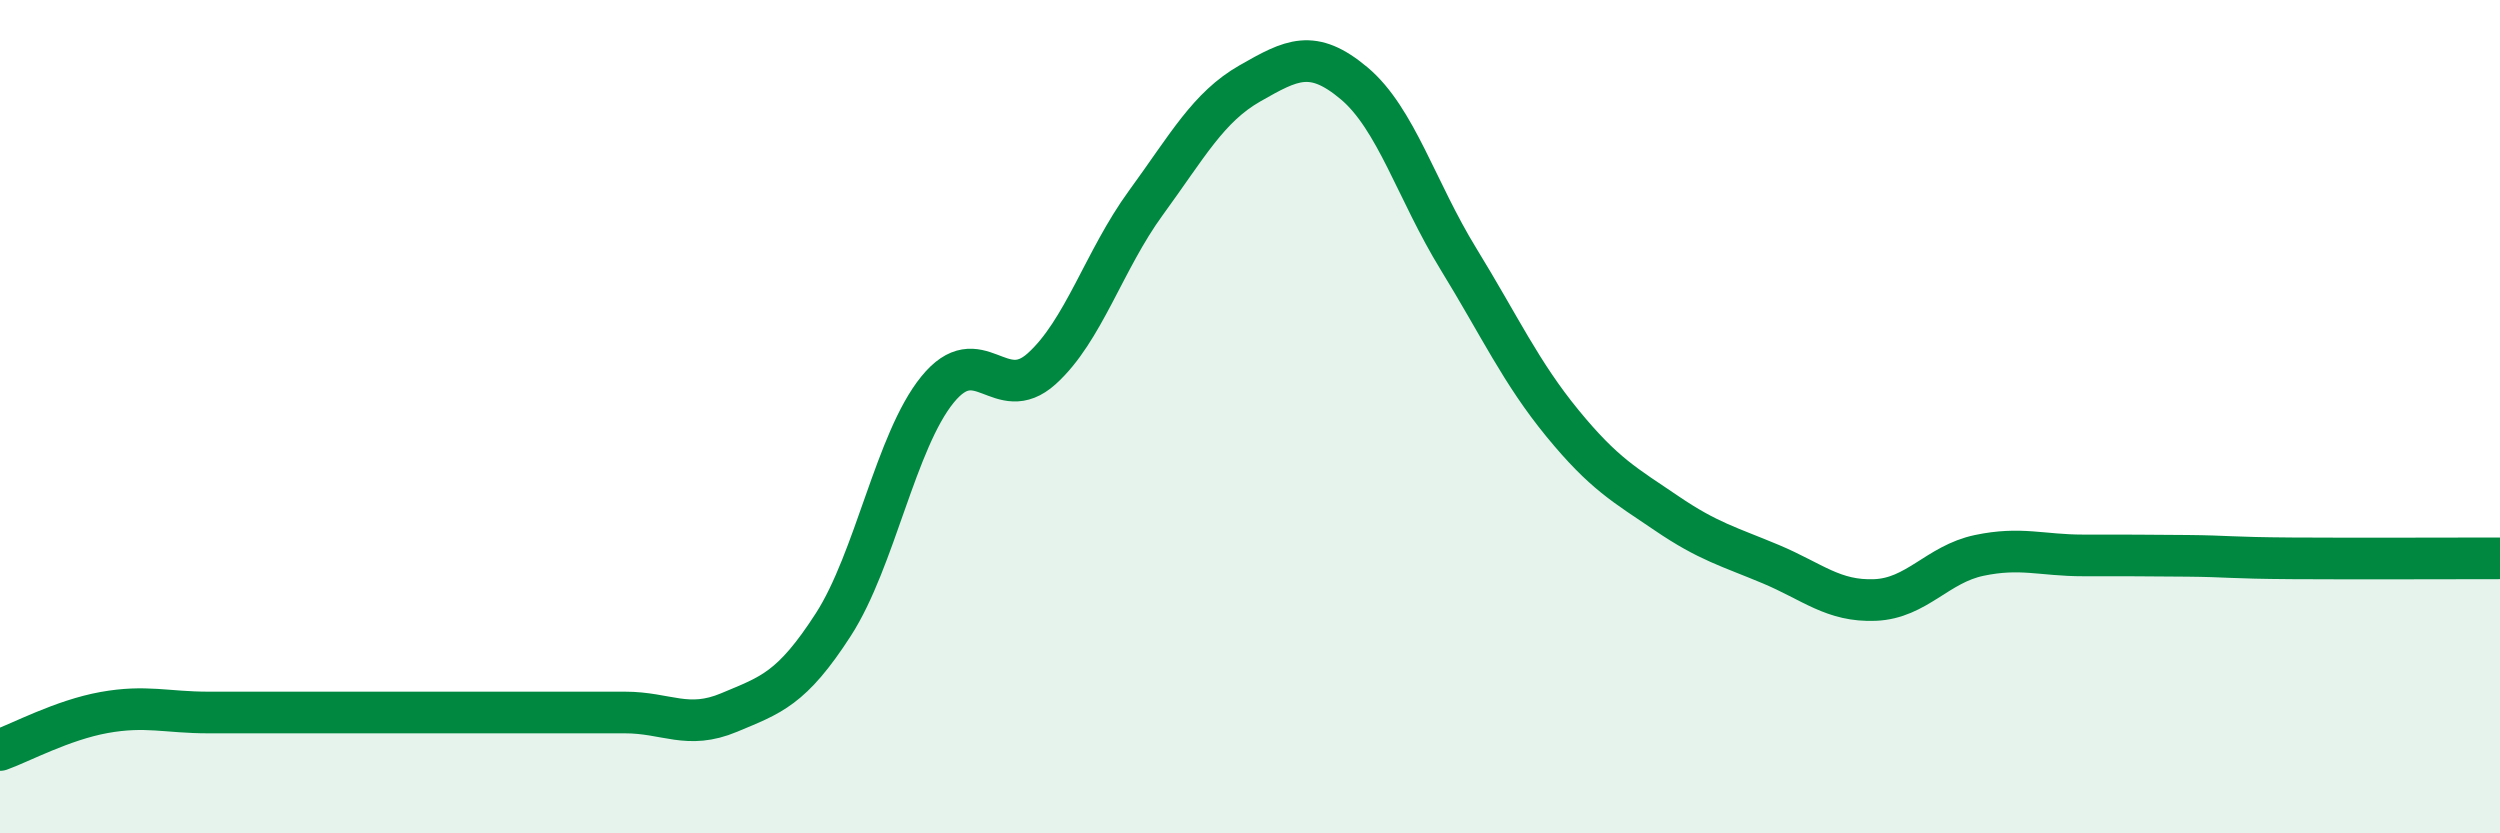 
    <svg width="60" height="20" viewBox="0 0 60 20" xmlns="http://www.w3.org/2000/svg">
      <path
        d="M 0,18 C 0.5,17.82 1.5,17.28 2.5,17.1 C 3.5,16.92 4,17.1 5,17.1 C 6,17.1 6.5,17.1 7.5,17.1 C 8.5,17.1 9,17.1 10,17.1 C 11,17.1 11.5,17.1 12.5,17.1 C 13.5,17.1 14,17.1 15,17.1 C 16,17.1 16.5,17.52 17.5,17.1 C 18.5,16.68 19,16.54 20,14.99 C 21,13.44 21.5,10.58 22.5,9.35 C 23.5,8.12 24,9.75 25,8.85 C 26,7.95 26.5,6.24 27.5,4.87 C 28.5,3.5 29,2.57 30,2 C 31,1.43 31.5,1.16 32.5,2 C 33.5,2.84 34,4.58 35,6.21 C 36,7.84 36.5,8.94 37.5,10.16 C 38.5,11.38 39,11.64 40,12.32 C 41,13 41.5,13.12 42.5,13.54 C 43.5,13.96 44,14.44 45,14.4 C 46,14.36 46.5,13.54 47.5,13.33 C 48.5,13.12 49,13.33 50,13.33 C 51,13.33 51.5,13.33 52.5,13.34 C 53.5,13.35 53.5,13.39 55,13.4 C 56.5,13.41 59,13.4 60,13.4L60 20L0 20Z"
        fill="#008740"
        opacity="0.1"
        stroke-linecap="round"
        stroke-linejoin="round"
      />
      <path
        d="M 0,18 C 0.5,17.82 1.5,17.28 2.5,17.1 C 3.5,16.92 4,17.1 5,17.1 C 6,17.1 6.5,17.1 7.5,17.1 C 8.5,17.1 9,17.1 10,17.1 C 11,17.1 11.5,17.1 12.5,17.1 C 13.5,17.1 14,17.1 15,17.1 C 16,17.1 16.5,17.52 17.5,17.1 C 18.5,16.68 19,16.54 20,14.99 C 21,13.44 21.5,10.58 22.5,9.35 C 23.5,8.12 24,9.75 25,8.85 C 26,7.95 26.5,6.24 27.5,4.87 C 28.5,3.5 29,2.57 30,2 C 31,1.43 31.5,1.16 32.5,2 C 33.5,2.84 34,4.58 35,6.21 C 36,7.84 36.5,8.94 37.5,10.16 C 38.5,11.38 39,11.64 40,12.32 C 41,13 41.5,13.12 42.5,13.54 C 43.5,13.96 44,14.44 45,14.4 C 46,14.36 46.5,13.54 47.5,13.33 C 48.5,13.12 49,13.33 50,13.33 C 51,13.33 51.5,13.33 52.5,13.34 C 53.5,13.35 53.5,13.39 55,13.4 C 56.5,13.41 59,13.4 60,13.4"
        stroke="#008740"
        stroke-width="1"
        fill="none"
        stroke-linecap="round"
        stroke-linejoin="round"
      />
    </svg>
  